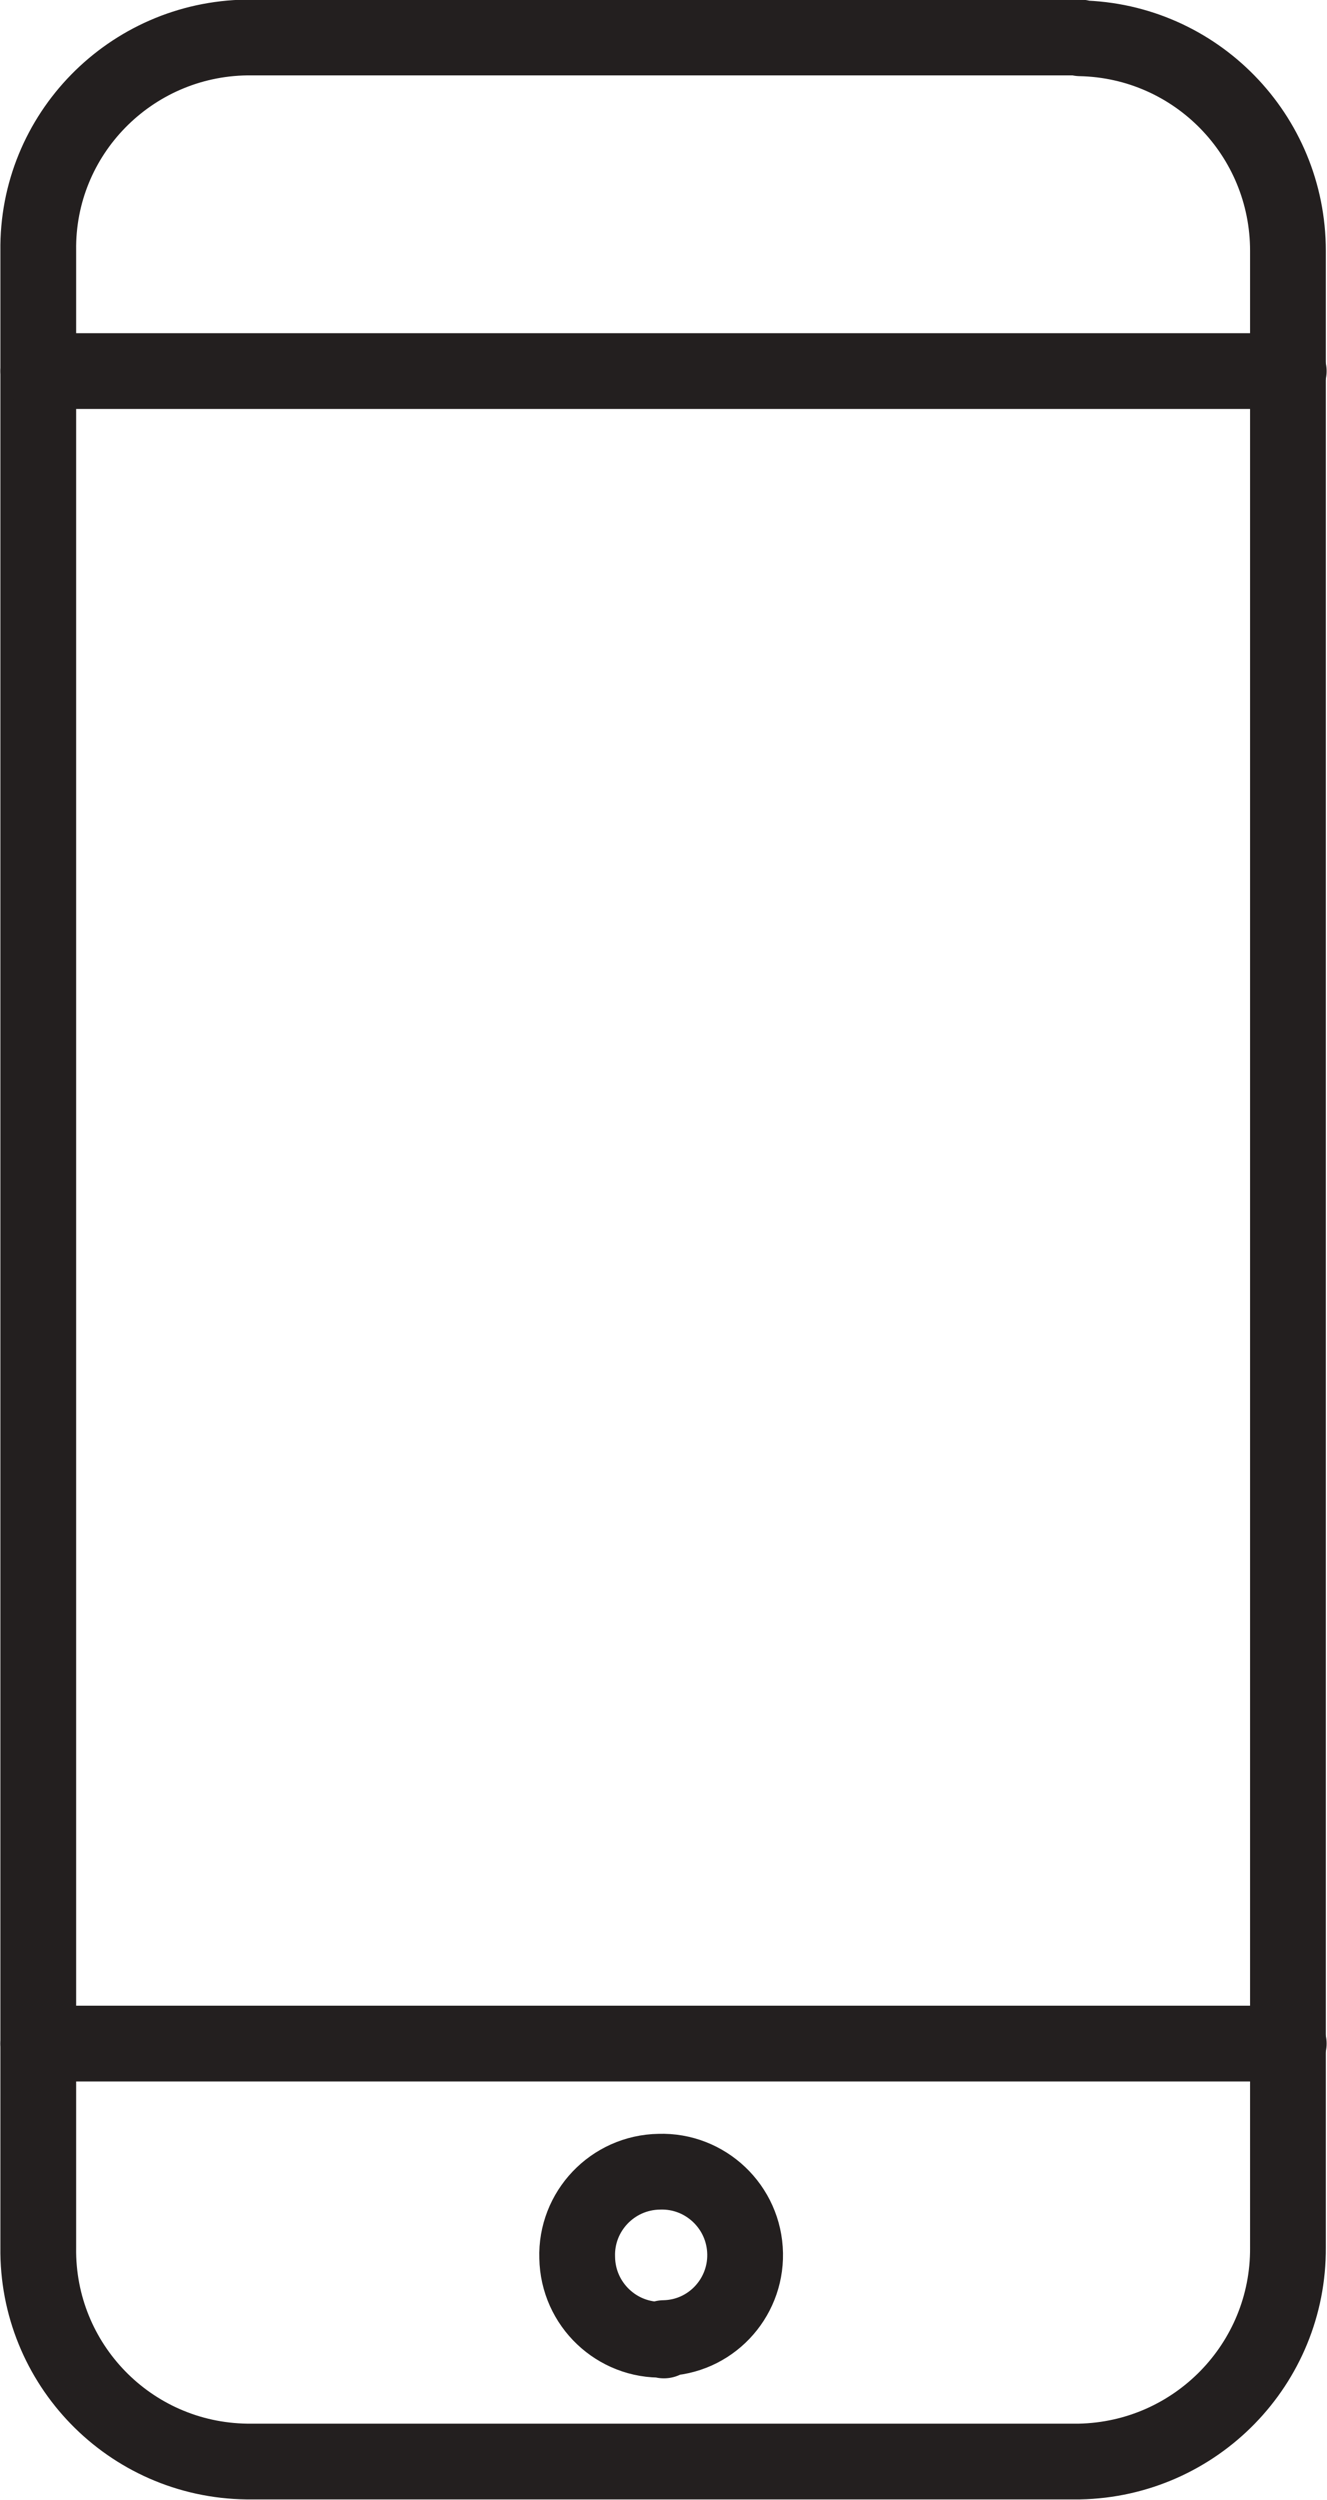 <?xml version="1.0" encoding="UTF-8"?>
<svg xmlns="http://www.w3.org/2000/svg" id="Ebene_1" data-name="Ebene 1" width="16.99" height="32" viewBox="0 0 16.99 32">
  <defs>
    <style>
      .cls-1 {
        fill: none;
        stroke: #231f1f;
        stroke-linecap: round;
        stroke-linejoin: round;
        stroke-width: .97px;
      }
    </style>
  </defs>
  <path class="cls-1" d="M13.83,.48H3.16C1.67,.5,.47,1.72,.49,3.21V28.77c-.02,1.49,1.17,2.72,2.67,2.74H13.82c1.49-.03,2.68-1.25,2.67-2.74V3.21c0-1.48-1.18-2.69-2.66-2.72Z"></path>
  <path class="cls-1" d="M8.49,29.95c-.59,.02-1.09-.45-1.1-1.05-.02-.59,.45-1.09,1.05-1.1,.59-.02,1.09,.45,1.1,1.05h0c.01,.58-.45,1.07-1.04,1.08,0,0,0,0,0,0v.03Z"></path>
  <line class="cls-1" x1=".49" y1="4.75" x2="16.5" y2="4.75"></line>
  <line class="cls-1" x1=".49" y1="26.16" x2="16.5" y2="26.16"></line>
</svg>
